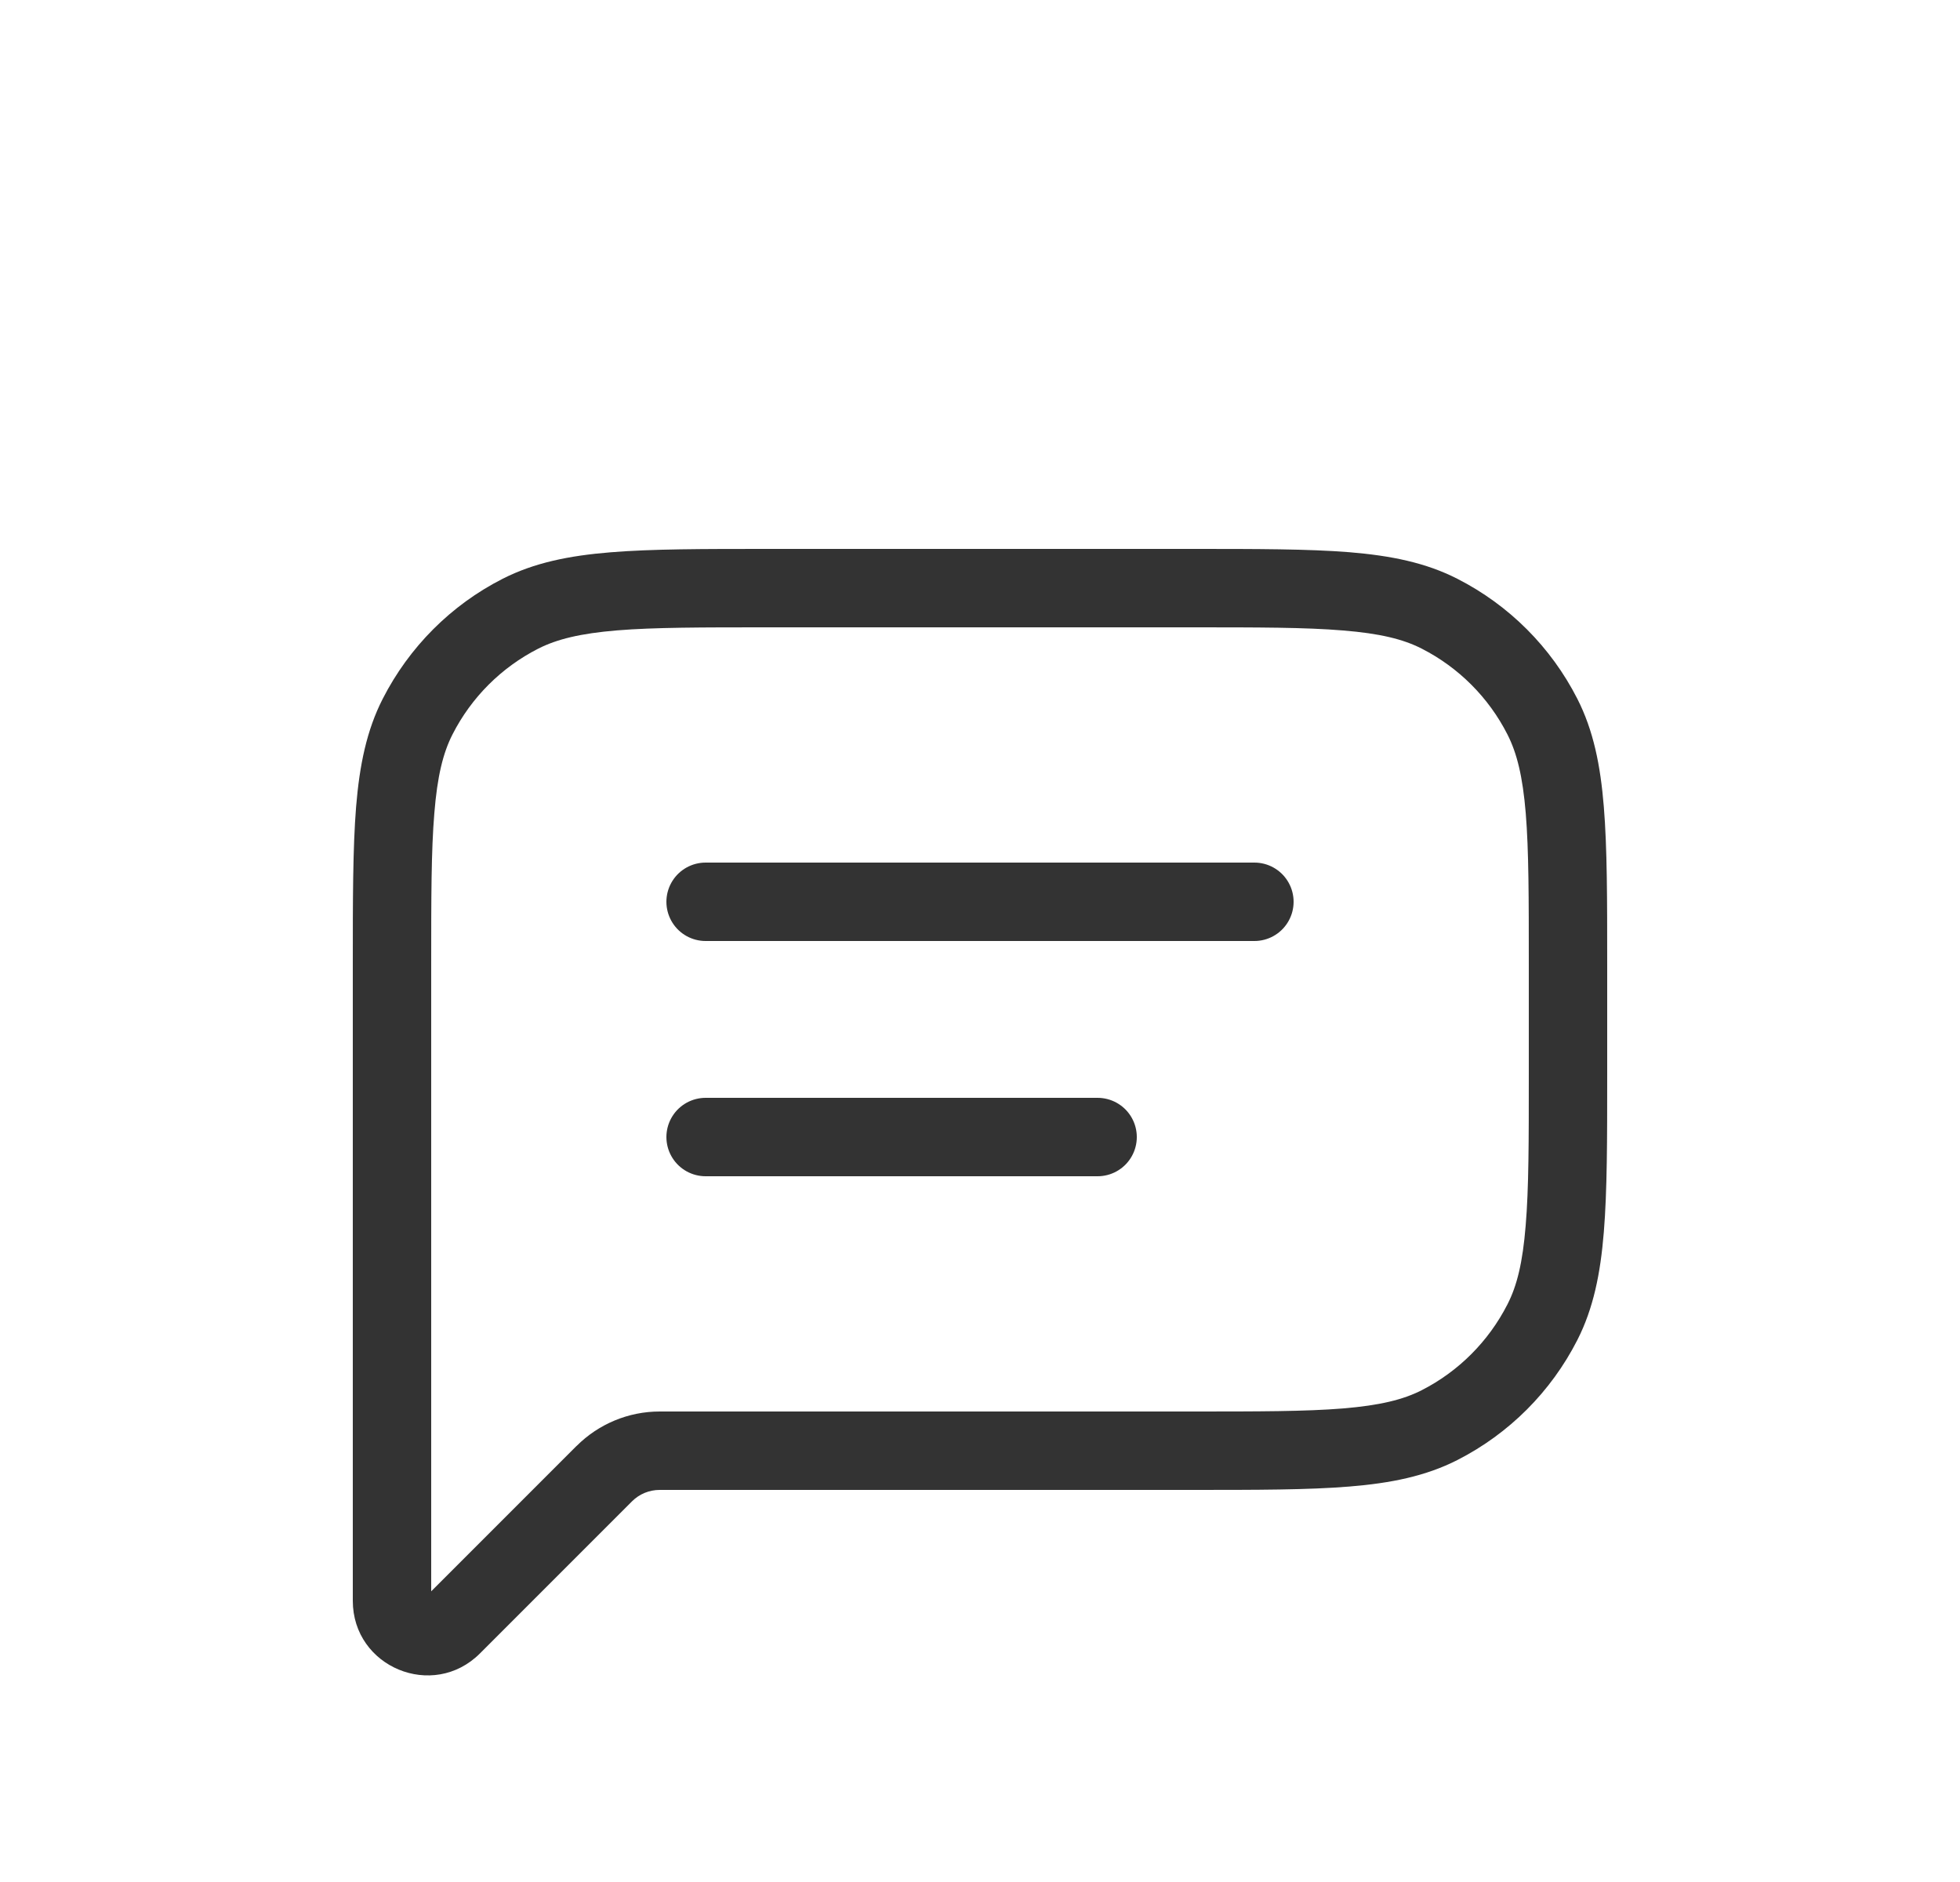<svg width="25" height="24" viewBox="0 0 25 24" fill="none" xmlns="http://www.w3.org/2000/svg">
<path d="M5.5 12.3C5.5 11.452 5.5 10.845 5.54 10.37C5.578 9.901 5.65 9.604 5.772 9.365L4.882 8.911C4.676 9.314 4.586 9.758 4.542 10.289C4.5 10.814 4.5 11.469 4.5 12.3H5.5ZM5.5 13.5V12.3H4.5V13.5H5.5ZM4.5 13.5V18.5H5.5V13.5H4.5ZM4.5 18.5V20.414H5.5V18.5H4.5ZM4.5 20.414C4.5 21.26 5.523 21.684 6.122 21.085L5.415 20.378C5.424 20.372 5.433 20.368 5.443 20.365L5.469 20.367C5.477 20.372 5.484 20.378 5.49 20.386C5.495 20.394 5.498 20.404 5.499 20.413L4.5 20.414ZM6.122 21.085L8.061 19.146L7.354 18.439L5.414 20.379L6.122 21.085ZM15.2 18H8.414V19H15.2V18ZM18.135 17.728C17.896 17.85 17.599 17.922 17.13 17.961C16.654 18 16.048 18 15.2 18V19C16.032 19 16.686 19 17.211 18.957C17.742 18.914 18.186 18.824 18.589 18.619L18.135 17.728ZM19.227 16.635C18.987 17.105 18.605 17.488 18.135 17.728L18.589 18.619C19.248 18.283 19.783 17.748 20.119 17.089L19.227 16.635ZM19.5 13.7C19.5 14.548 19.5 15.155 19.46 15.63C19.422 16.099 19.35 16.396 19.227 16.635L20.119 17.089C20.324 16.686 20.414 16.242 20.457 15.711C20.5 15.186 20.5 14.531 20.5 13.7H19.5ZM19.5 12.3V13.7H20.5V12.3H19.5ZM19.227 9.365C19.349 9.604 19.422 9.901 19.461 10.37C19.5 10.845 19.5 11.452 19.5 12.3H20.5C20.5 11.468 20.5 10.814 20.457 10.289C20.414 9.758 20.324 9.314 20.119 8.911L19.227 9.365ZM18.135 8.272C18.605 8.512 18.988 8.895 19.227 9.365L20.119 8.911C19.783 8.252 19.248 7.717 18.589 7.381L18.135 8.272ZM15.2 8C16.048 8 16.654 8 17.13 8.04C17.599 8.078 17.896 8.15 18.135 8.272L18.589 7.381C18.186 7.175 17.742 7.086 17.211 7.042C16.686 7 16.031 7 15.2 7V8ZM9.8 8H15.2V7H9.8V8ZM6.865 8.272C7.104 8.151 7.401 8.078 7.87 8.039C8.345 8 8.952 8 9.8 8V7C8.968 7 8.314 7 7.789 7.043C7.258 7.086 6.814 7.176 6.411 7.381L6.865 8.272ZM5.772 9.365C6.012 8.894 6.394 8.512 6.865 8.272L6.411 7.381C5.752 7.716 5.218 8.253 4.882 8.911L5.772 9.365ZM8.061 19.146C8.155 19.052 8.282 19 8.414 19V18C8.016 18 7.635 18.159 7.354 18.44L8.061 19.146Z" fill="#333333"/>
<path d="M9 11.5H16M9 14.5H14" stroke="#333333" stroke-linecap="round" stroke-linejoin="round"/>
</svg>
